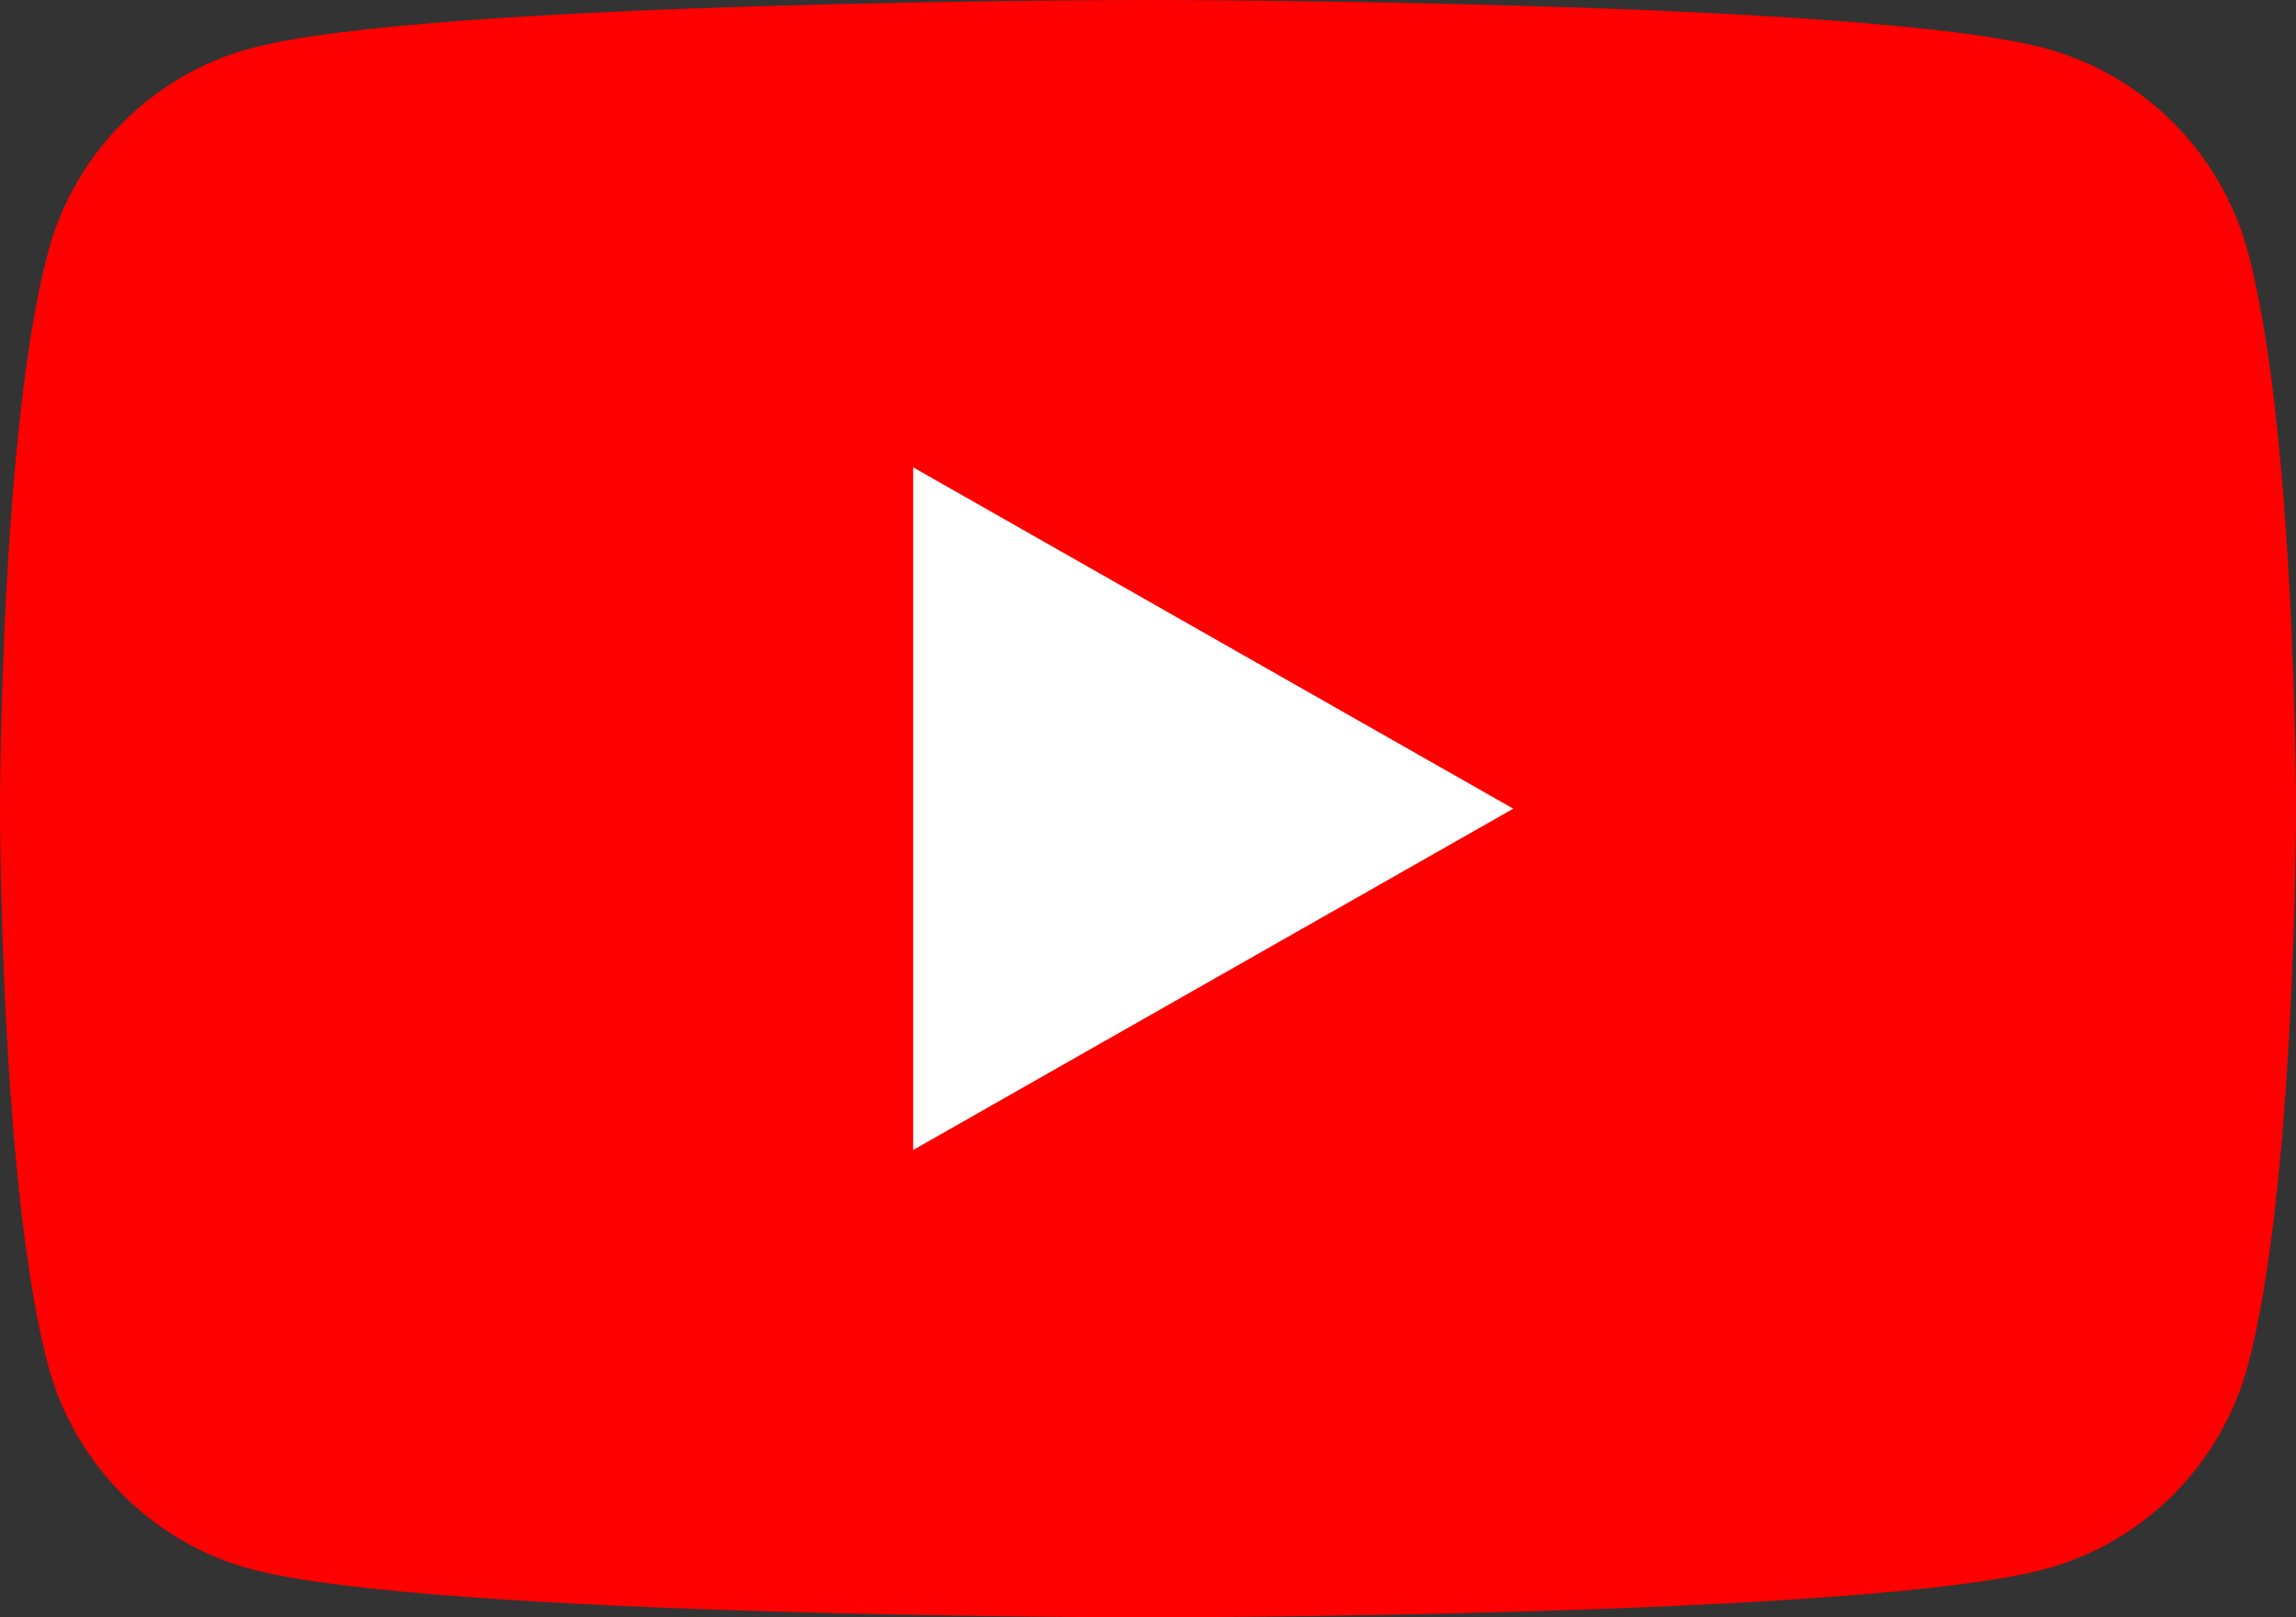 <?xml version="1.0" encoding="iso-8859-1"?>
<!-- Generator: Adobe Illustrator 27.9.3, SVG Export Plug-In . SVG Version: 9.03 Build 53313)  -->
<svg version="1.1" id="Layer_1" xmlns="http://www.w3.org/2000/svg" xmlns:xlink="http://www.w3.org/1999/xlink" x="0px" y="0px"
	 viewBox="0 0 283.871 200" style="enable-background:new 0 0 283.871 200;" xml:space="preserve">
<rect x="0" y="0" width="283.871" height="200" fill="#333333" stroke="none"/>
<g id="XMLID_184_">
	<path id="XMLID_182_" style="fill:#FF0000;" d="M277.939,31.23c-3.265-12.293-12.884-21.974-25.097-25.26
		C230.704,0,141.936,0,141.936,0S53.167,0,31.029,5.97C18.815,9.256,9.196,18.938,5.932,31.23C0,53.512,0,100,0,100
		s0,46.488,5.932,68.77c3.265,12.293,12.884,21.974,25.097,25.26C53.167,200,141.936,200,141.936,200s88.769,0,110.907-5.97
		c12.213-3.286,21.832-12.967,25.097-25.26c5.932-22.281,5.932-68.77,5.932-68.77S283.871,53.512,277.939,31.23z"/>
	<polygon id="XMLID_1355_" style="fill:#FFFFFF;" points="112.903,142.208 187.097,100.001 112.903,57.792 	"/>
</g>
</svg>
